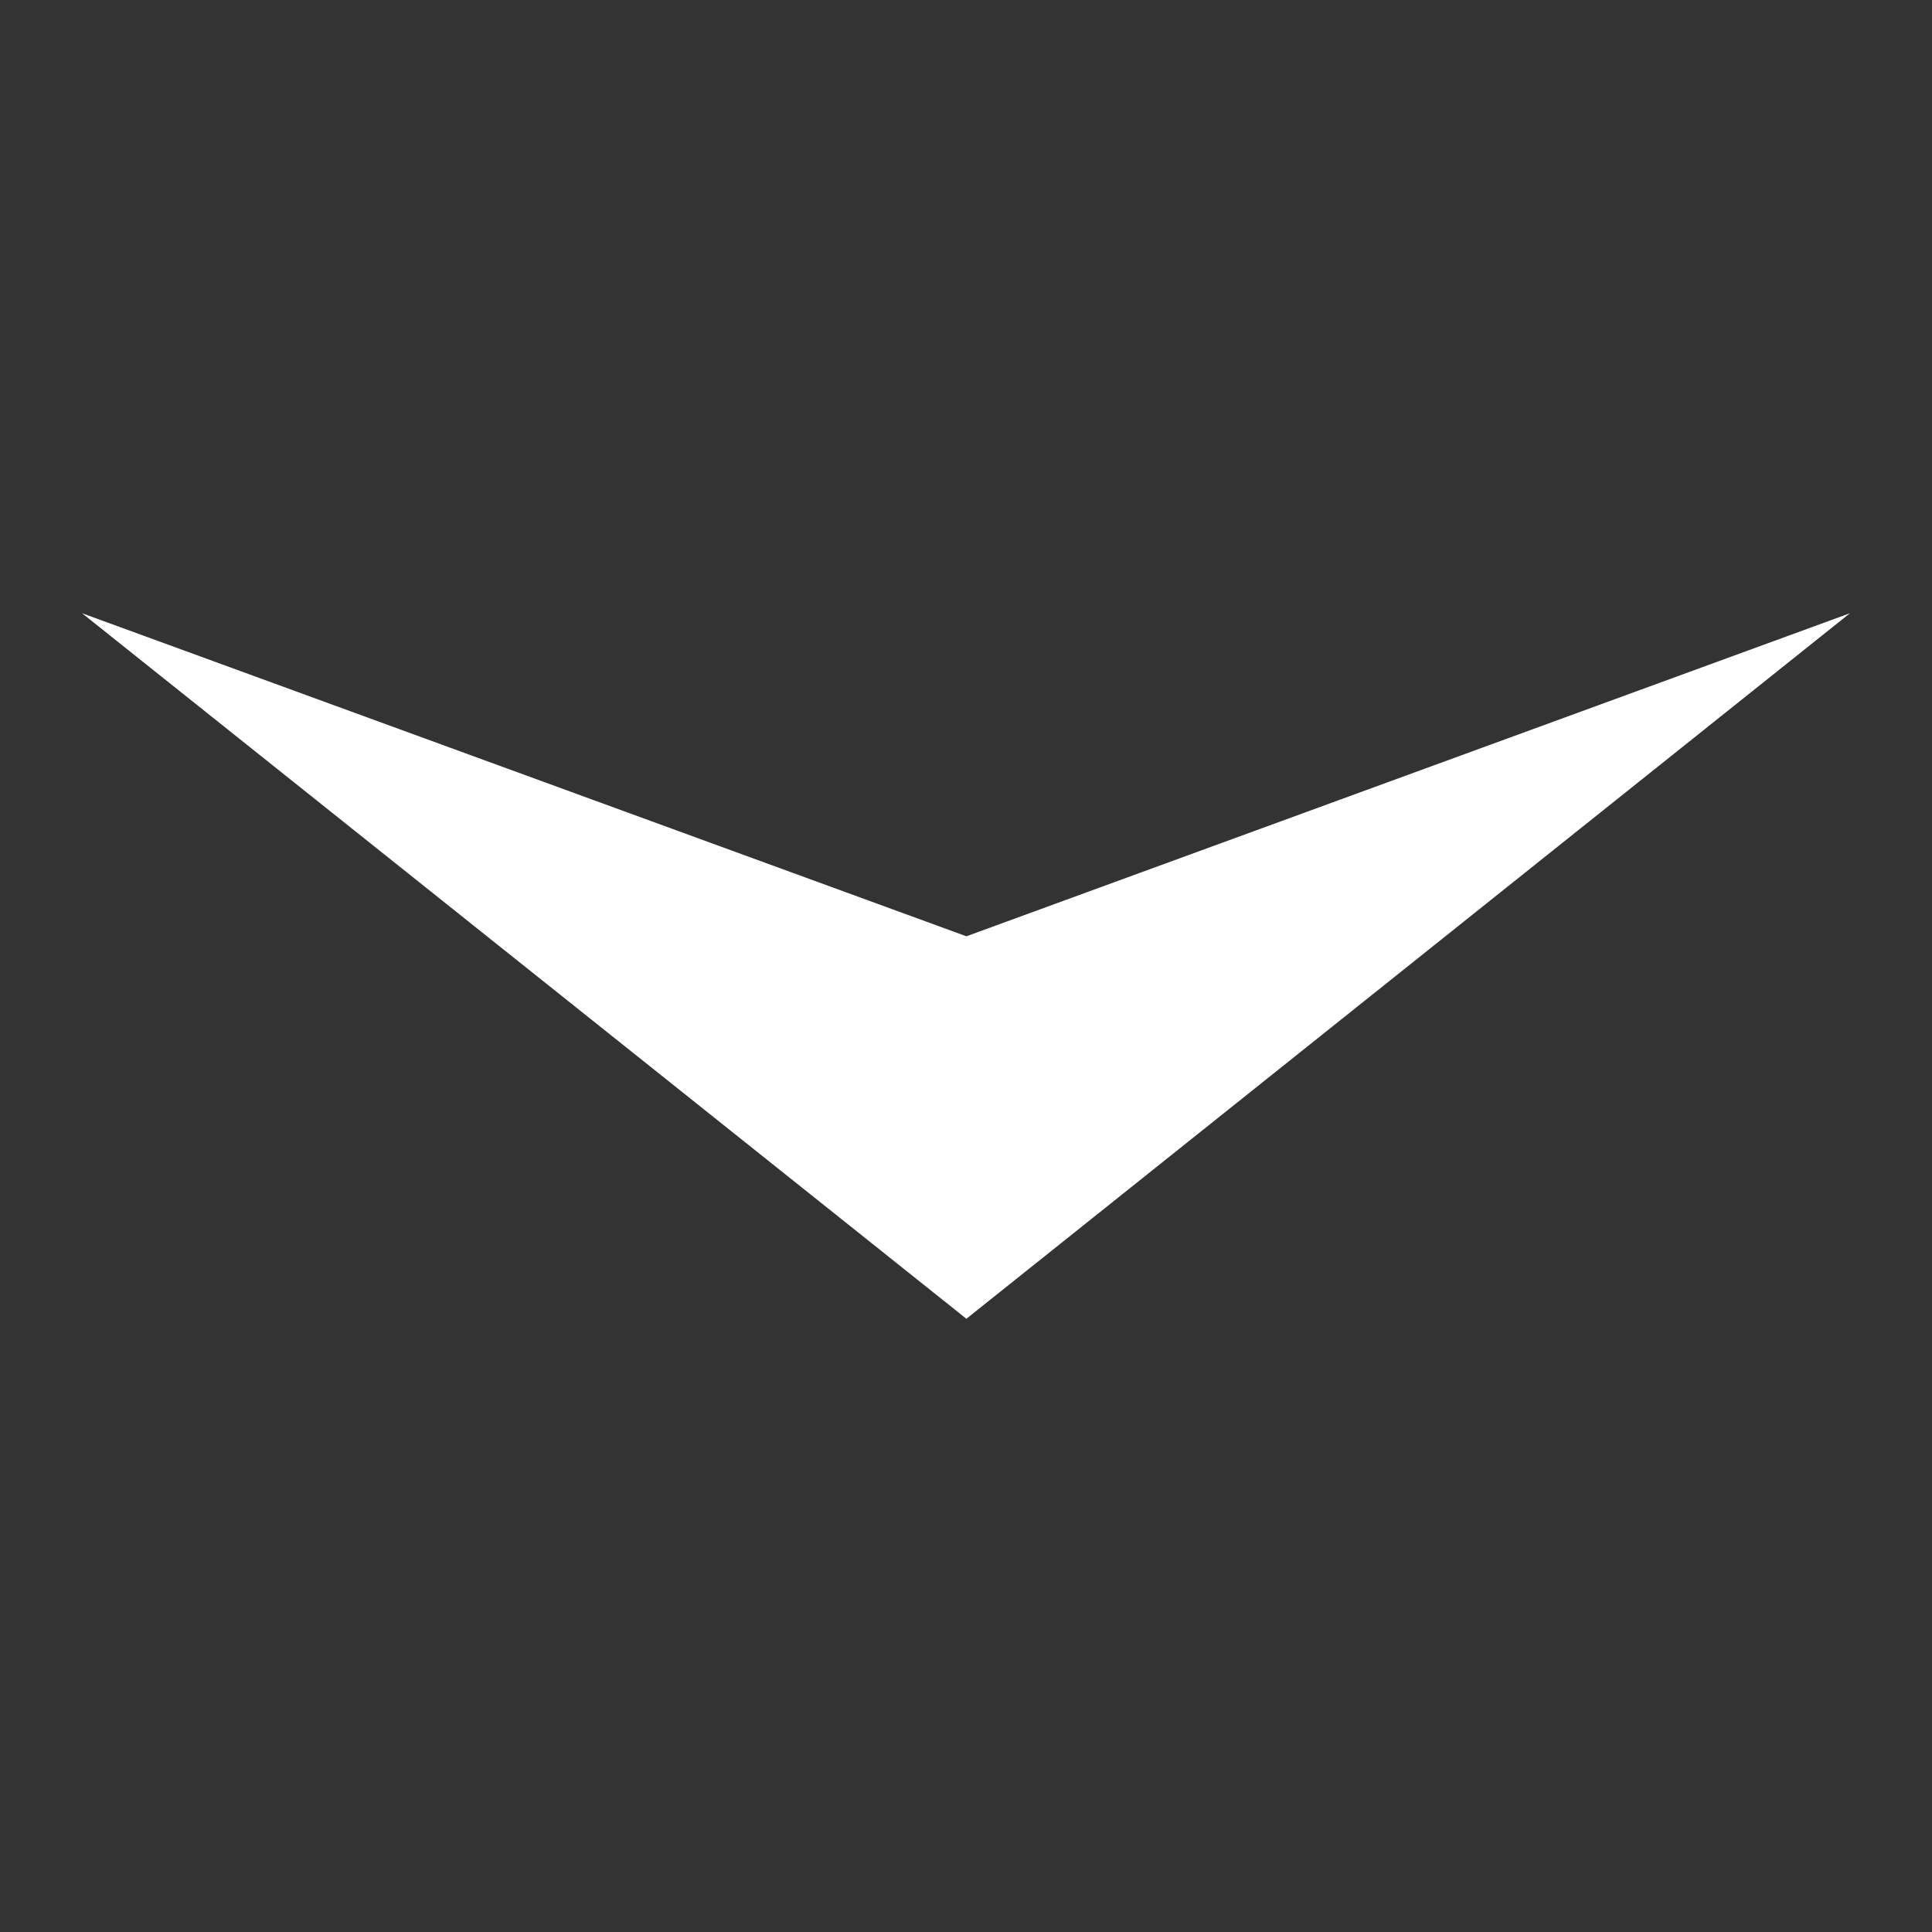 <?xml version="1.0" encoding="UTF-8"?>
<svg id="Livello_1" xmlns="http://www.w3.org/2000/svg" version="1.1" viewBox="0 0 100 100" fill="#fff">
  <rect x="0" y="0" width="100" height="100" fill="#333333" stroke="none"/>
  <!-- Generator: Adobe Illustrator 29.4.0, SVG Export Plug-In . SVG Version: 2.1.0 Build 152)  -->
  <path id="Tracciato_3" d="M95.754,31.74l-45.734,16.722L4.246,31.74l45.774,36.519,45.734-36.519Z"/>
</svg>
